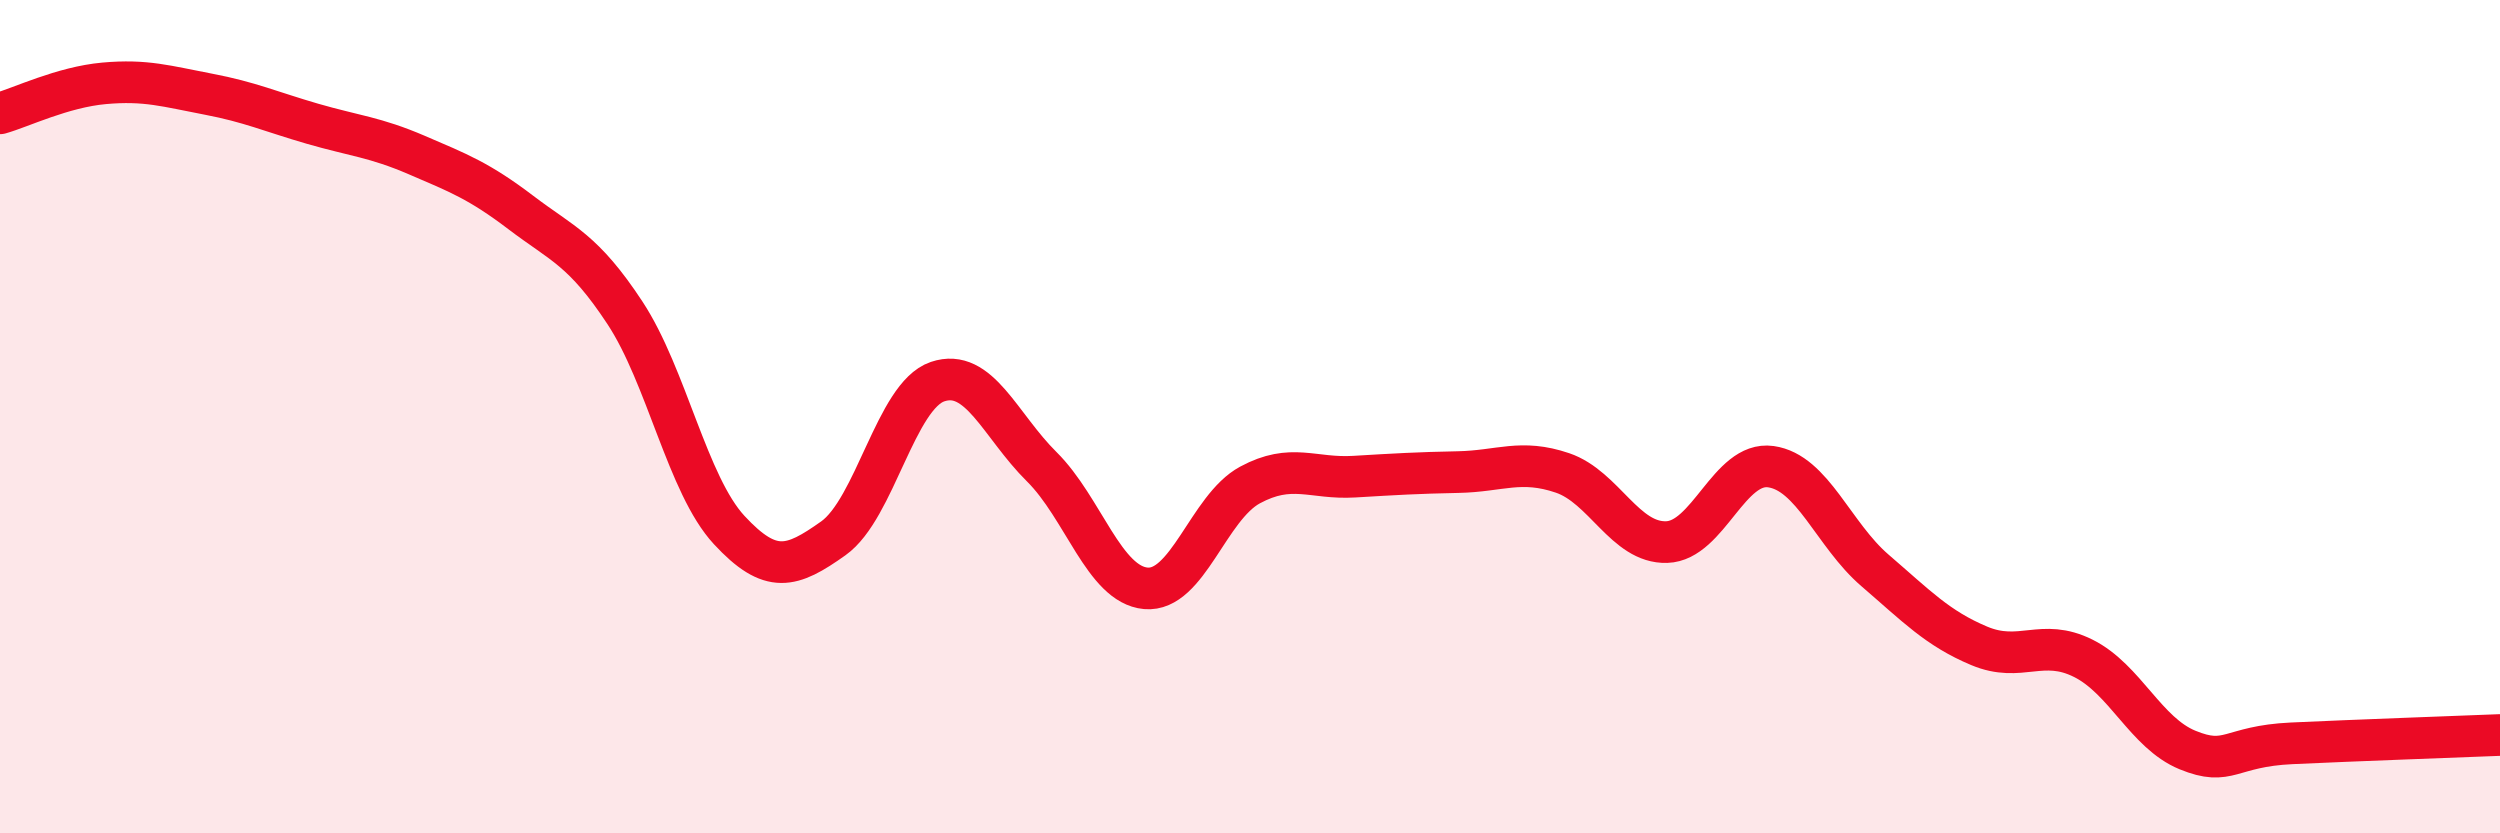 
    <svg width="60" height="20" viewBox="0 0 60 20" xmlns="http://www.w3.org/2000/svg">
      <path
        d="M 0,2.72 C 0.5,2.58 1.5,2.09 2.5,2 C 3.5,1.91 4,2.07 5,2.26 C 6,2.45 6.5,2.68 7.5,2.97 C 8.5,3.26 9,3.29 10,3.72 C 11,4.15 11.5,4.34 12.5,5.1 C 13.5,5.86 14,5.99 15,7.51 C 16,9.03 16.5,11.64 17.5,12.72 C 18.5,13.8 19,13.63 20,12.92 C 21,12.21 21.5,9.5 22.5,9.16 C 23.5,8.82 24,10.21 25,11.2 C 26,12.19 26.5,14.03 27.5,14.12 C 28.5,14.21 29,12.18 30,11.64 C 31,11.1 31.5,11.5 32.5,11.44 C 33.5,11.38 34,11.35 35,11.33 C 36,11.31 36.5,11.01 37.5,11.35 C 38.5,11.69 39,13.04 40,13.01 C 41,12.98 41.5,11.06 42.5,11.2 C 43.5,11.34 44,12.83 45,13.69 C 46,14.55 46.5,15.08 47.5,15.5 C 48.5,15.92 49,15.3 50,15.8 C 51,16.3 51.5,17.59 52.5,18 C 53.5,18.41 53.5,17.91 55,17.84 C 56.5,17.77 59,17.68 60,17.64L60 20L0 20Z"
        fill="#EB0A25"
        opacity="0.1"
        stroke-linecap="round"
        stroke-linejoin="round"
      />
      <path
        d="M 0,2.72 C 0.5,2.58 1.5,2.09 2.5,2 C 3.5,1.91 4,2.07 5,2.26 C 6,2.45 6.5,2.68 7.5,2.97 C 8.5,3.26 9,3.29 10,3.72 C 11,4.15 11.5,4.34 12.5,5.1 C 13.5,5.86 14,5.99 15,7.51 C 16,9.03 16.5,11.64 17.5,12.72 C 18.5,13.8 19,13.63 20,12.92 C 21,12.21 21.5,9.5 22.5,9.16 C 23.5,8.82 24,10.21 25,11.2 C 26,12.19 26.5,14.03 27.5,14.12 C 28.5,14.21 29,12.18 30,11.64 C 31,11.1 31.5,11.5 32.5,11.44 C 33.5,11.38 34,11.35 35,11.33 C 36,11.31 36.5,11.01 37.5,11.35 C 38.5,11.69 39,13.04 40,13.01 C 41,12.98 41.5,11.06 42.5,11.2 C 43.5,11.34 44,12.83 45,13.69 C 46,14.55 46.5,15.08 47.5,15.5 C 48.5,15.92 49,15.3 50,15.8 C 51,16.3 51.5,17.59 52.5,18 C 53.5,18.41 53.5,17.91 55,17.84 C 56.5,17.77 59,17.68 60,17.64"
        stroke="#EB0A25"
        stroke-width="1"
        fill="none"
        stroke-linecap="round"
        stroke-linejoin="round"
      />
    </svg>
  